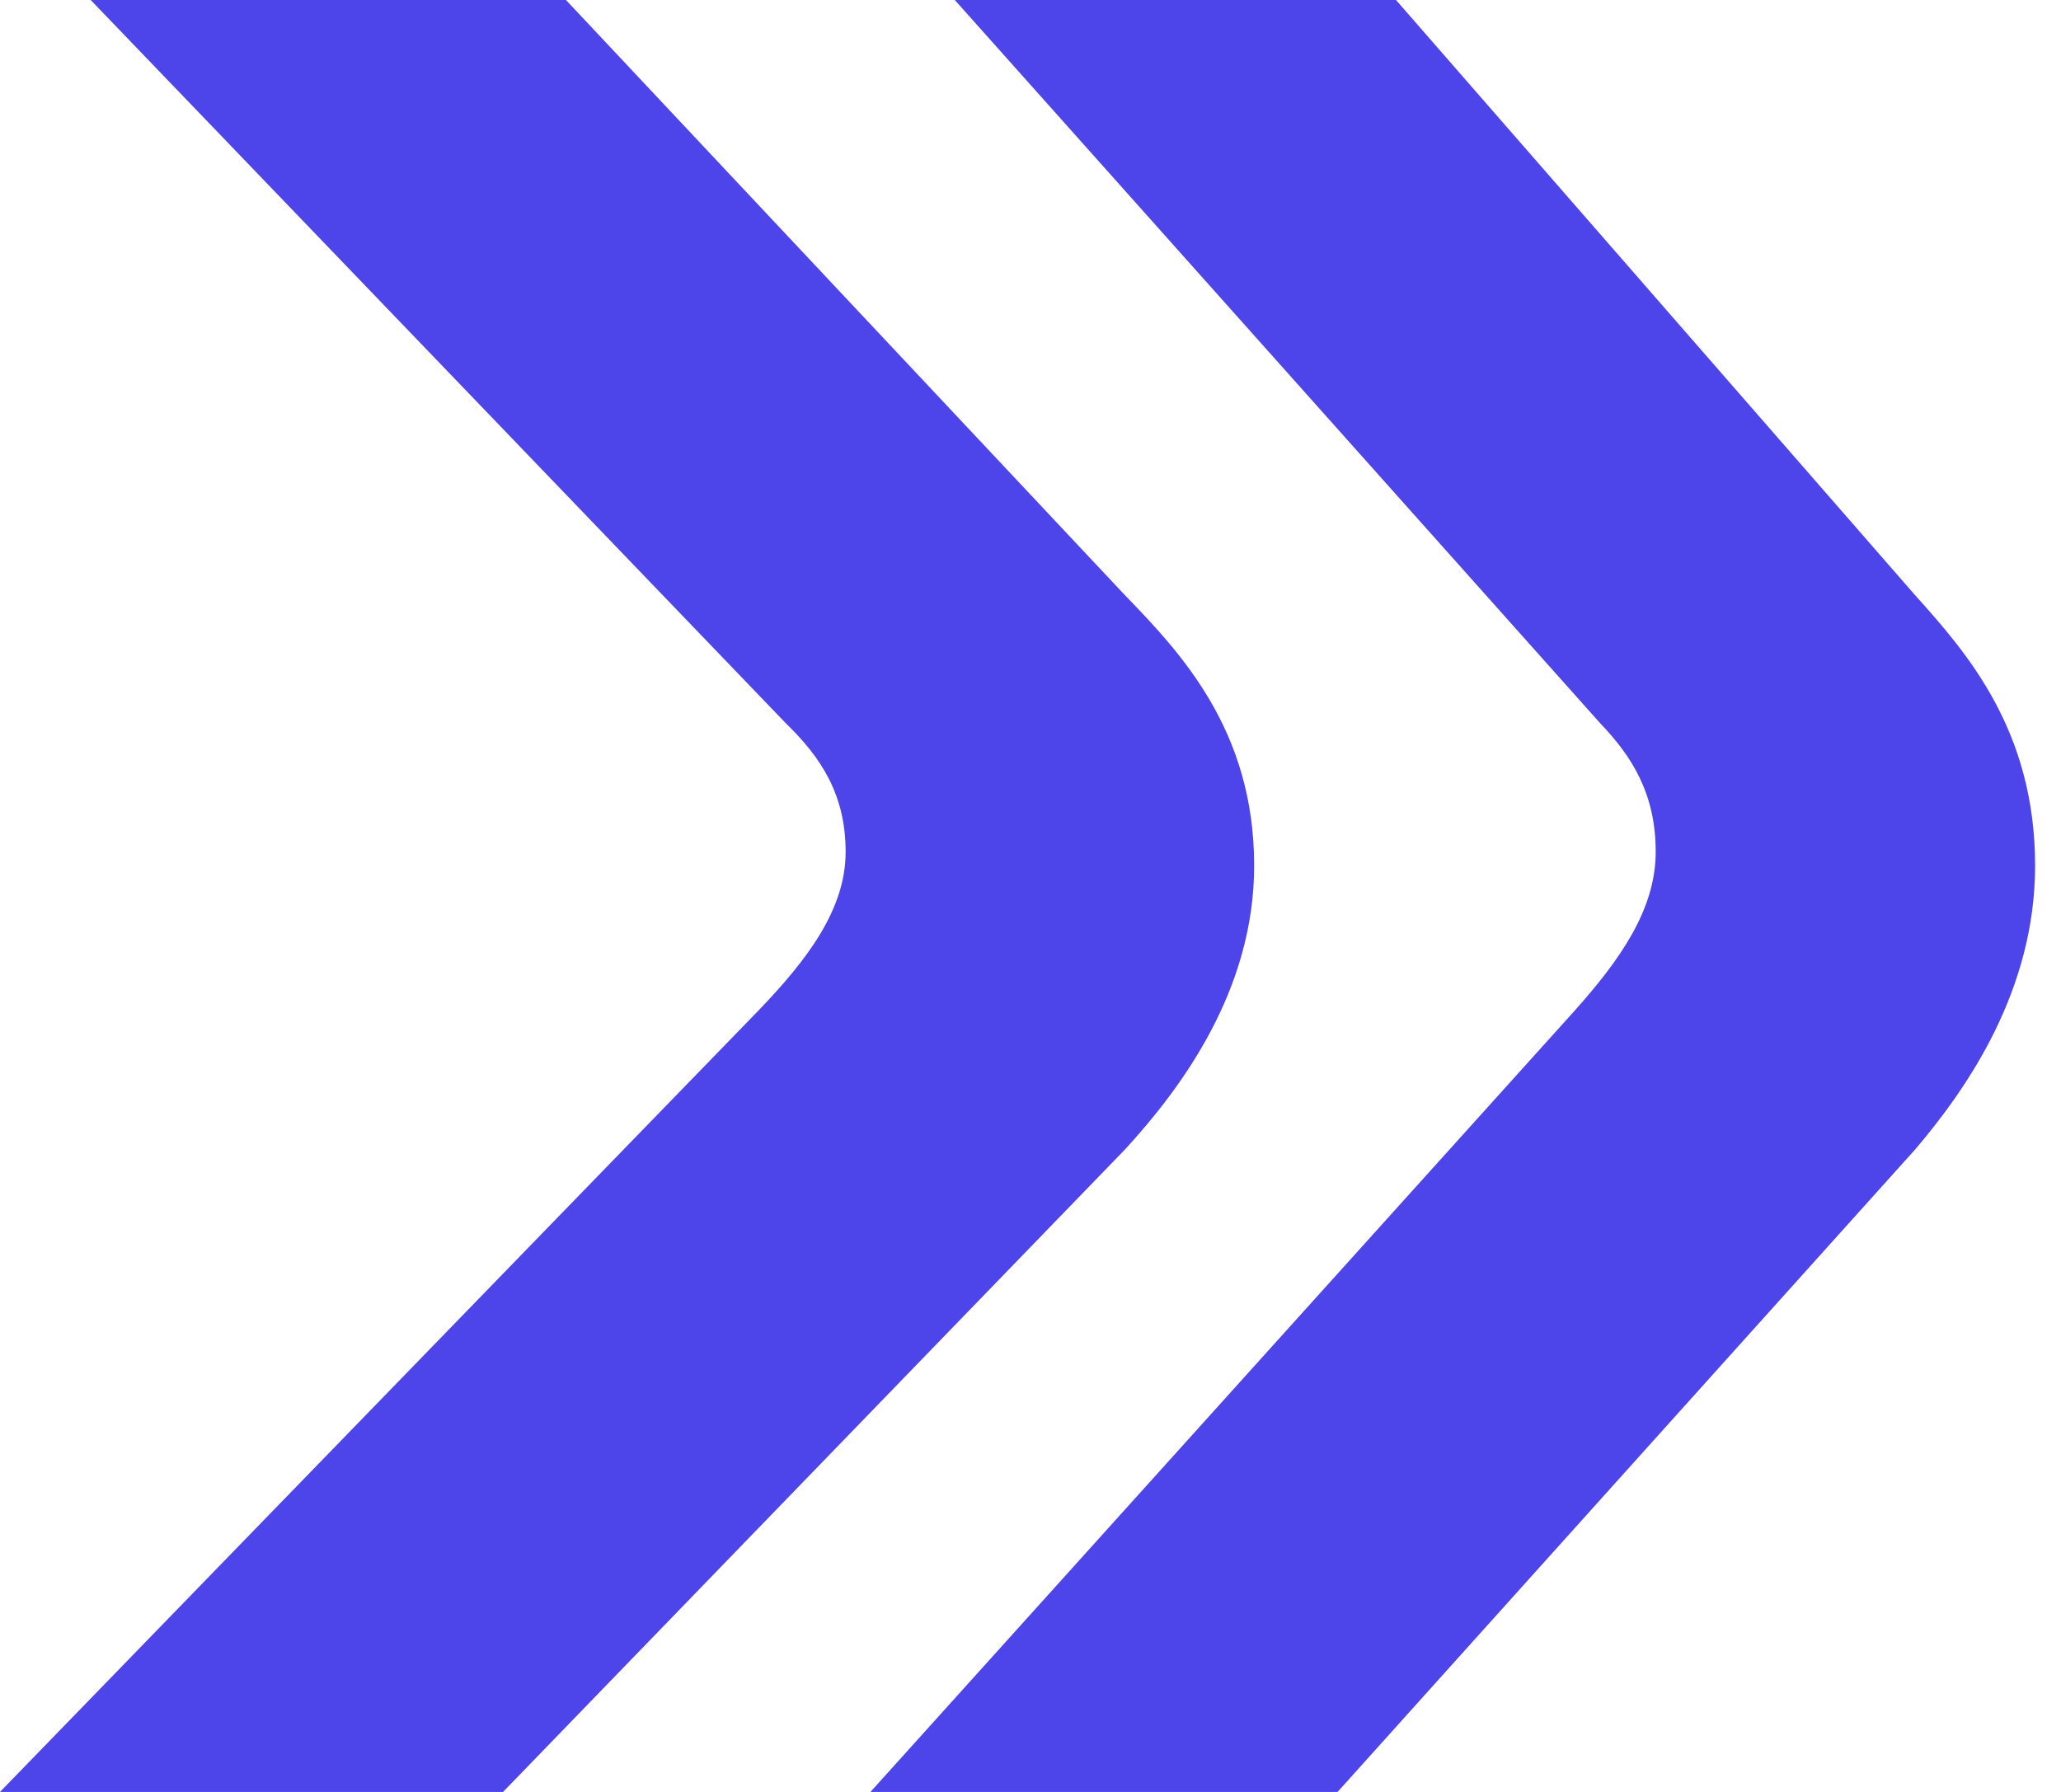 <svg width="23" height="20" viewBox="0 0 23 20" fill="none" xmlns="http://www.w3.org/2000/svg">
<g clip-path="url(#clip0_4_47)">
<path d="M5.614 20L12.553 12.831C13.177 12.151 13.996 11.058 13.996 9.662C13.996 8.152 13.177 7.286 12.553 6.642L6.316 0H1.012L8.772 8.075C9.161 8.452 9.437 8.869 9.437 9.508C9.437 10.152 9.006 10.715 8.462 11.281L0 20H5.614Z" fill="#4D44E9"/>
</g>
<g clip-path="url(#clip1_4_47)">
<path d="M14.927 20L21.371 12.831C21.95 12.151 22.711 11.058 22.711 9.662C22.711 8.152 21.95 7.286 21.371 6.642L15.579 0H10.655L17.86 8.075C18.221 8.452 18.477 8.869 18.477 9.508C18.477 10.152 18.077 10.715 17.572 11.281L9.714 20H14.927Z" fill="#4D44E9"/>
</g>
<defs>
<clipPath id="clip0_4_47">
<rect width="14" height="20" fill="white"/>
</clipPath>
<clipPath id="clip1_4_47">
<rect width="13" height="20" fill="white" transform="translate(9.714)"/>
</clipPath>
</defs>
</svg>
